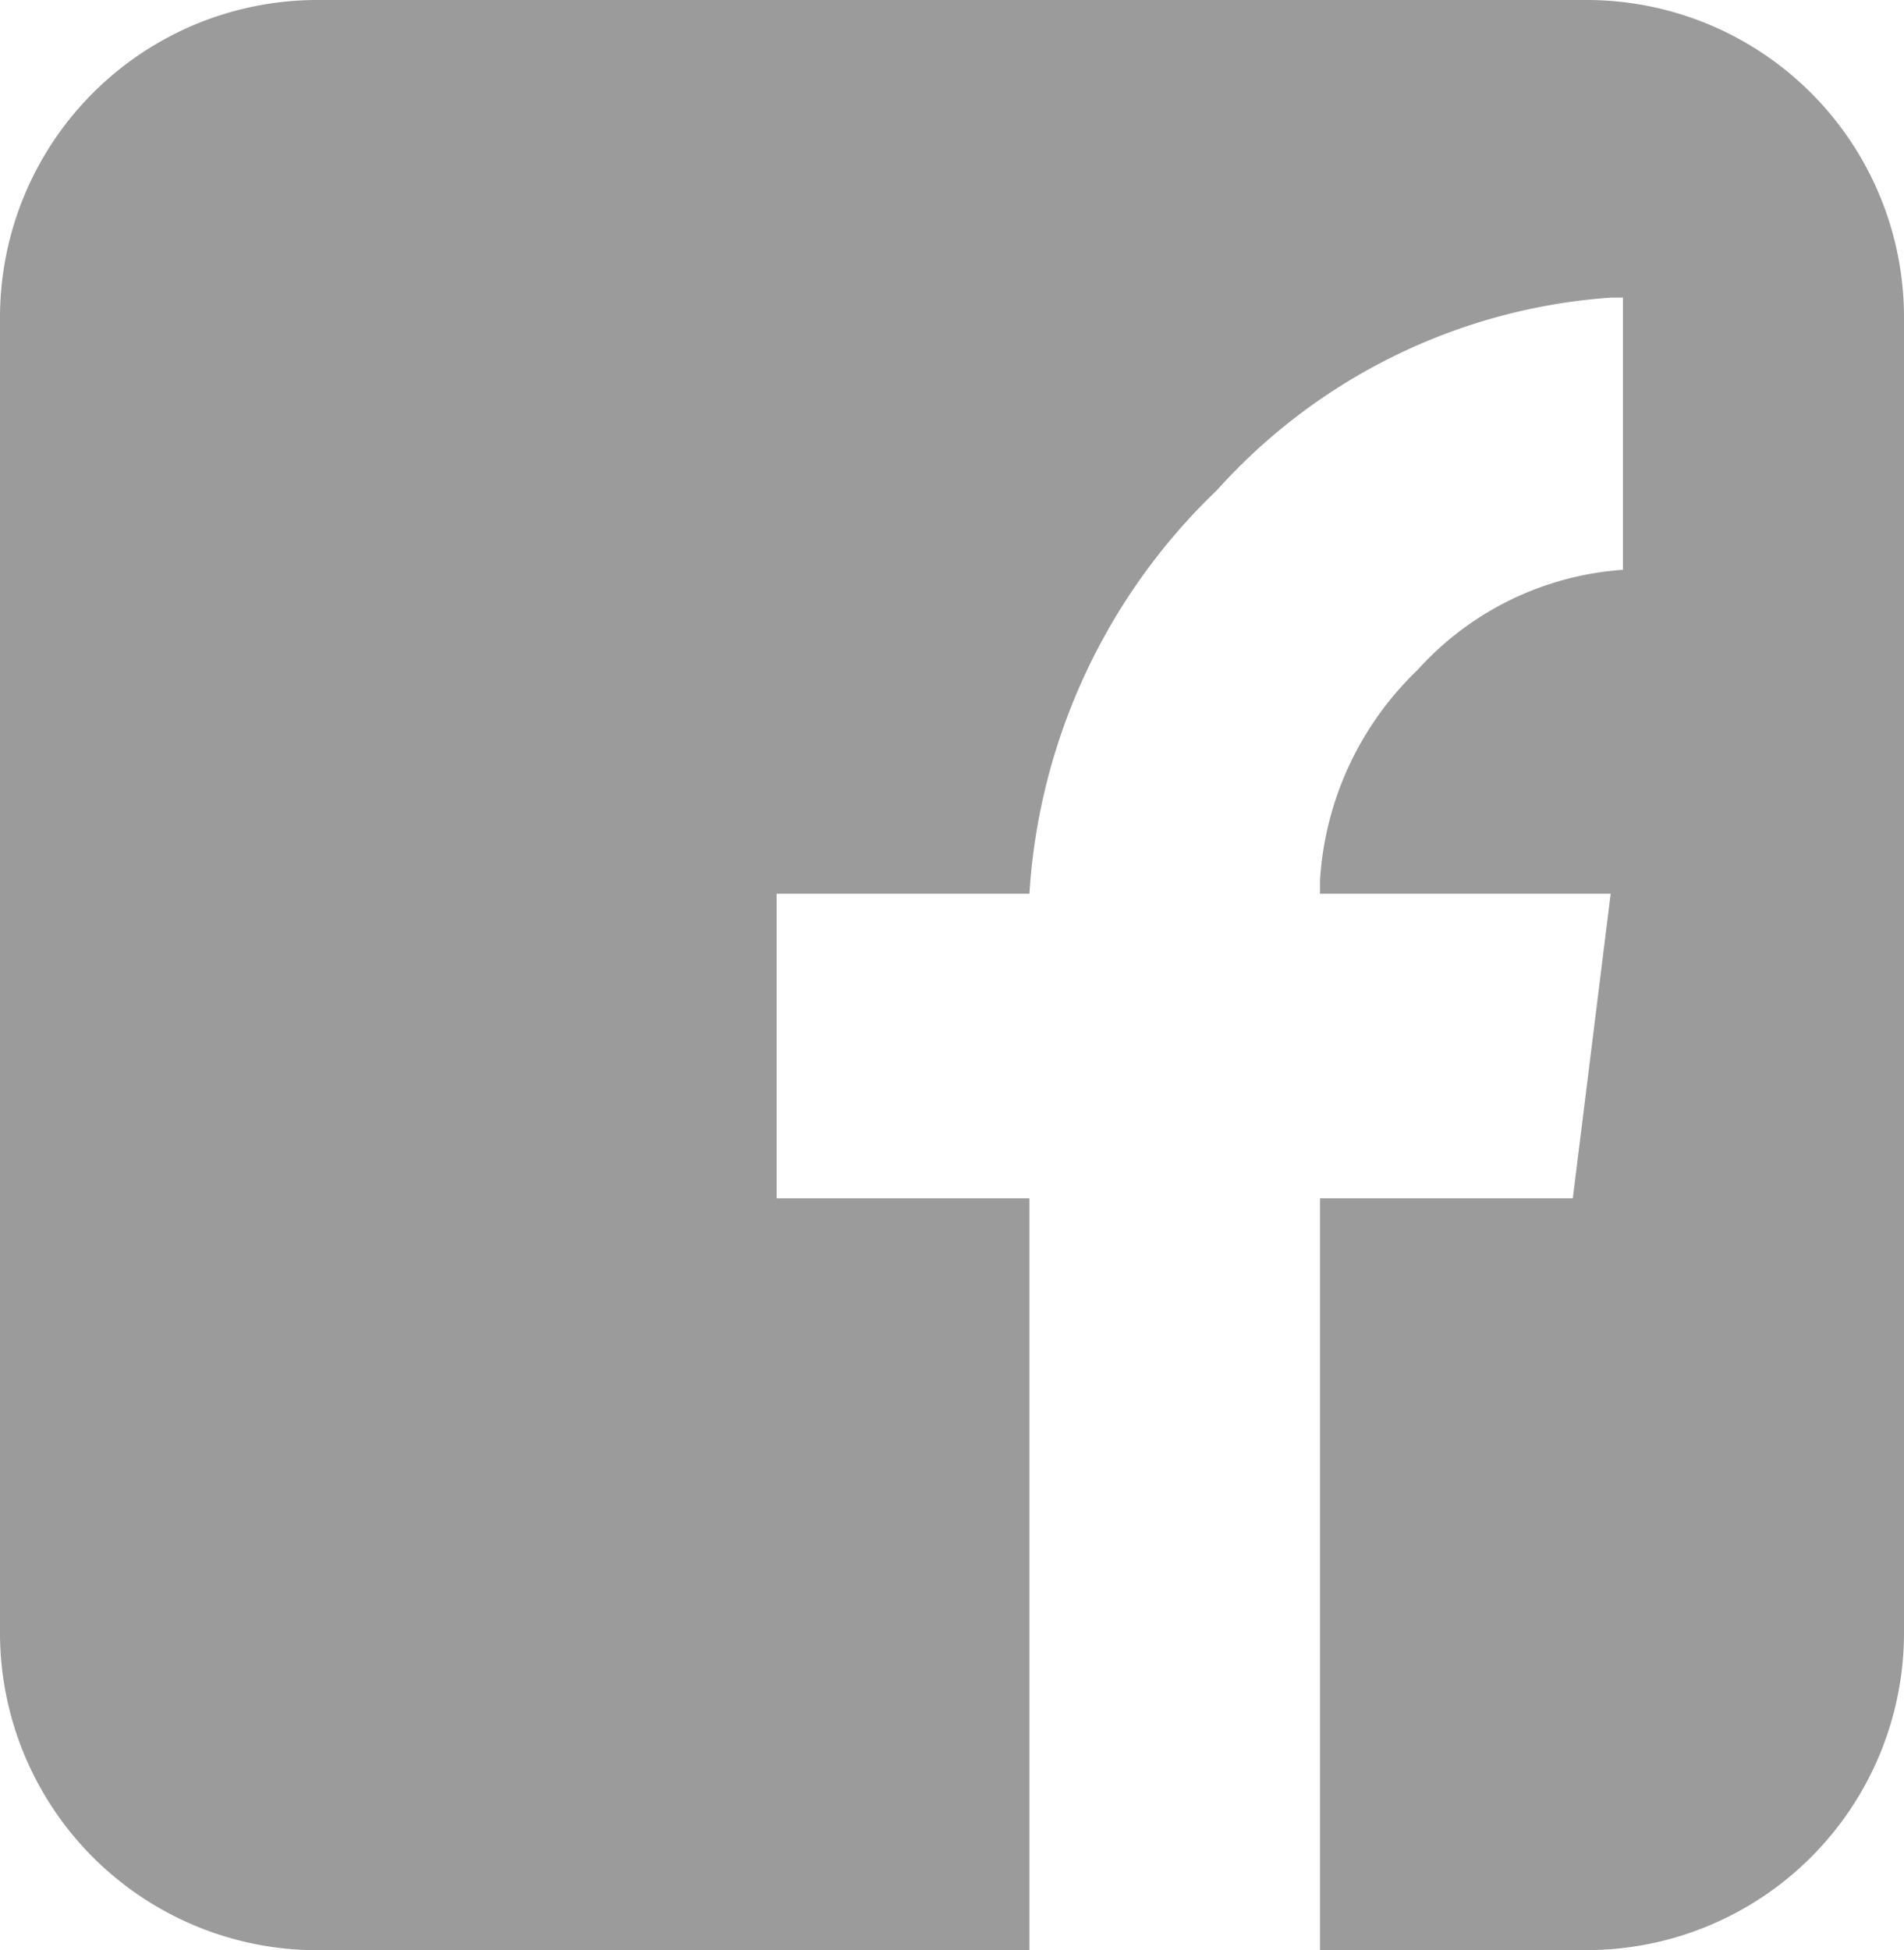 <svg xmlns="http://www.w3.org/2000/svg" width="18" height="18.434" viewBox="0 0 18 18.434">
  <path d="M9.732,18.434H3a3,3,0,0,1-3-3V3A3,3,0,0,1,3,0H15a3,3,0,0,1,3,3V15.433a3,3,0,0,1-3,3H12.479V11.327h2.39l.358-2.879H12.479V8.322A3.008,3.008,0,0,1,13.4,6.334a2.88,2.88,0,0,1,1.943-.948V2.813h-.113a5.525,5.525,0,0,0-3.725,1.82A5.771,5.771,0,0,0,9.732,8.448H7.342v2.879h2.39v7.106Z"
        transform="translate(0 0)" fill="#9b9b9b"/>
</svg>